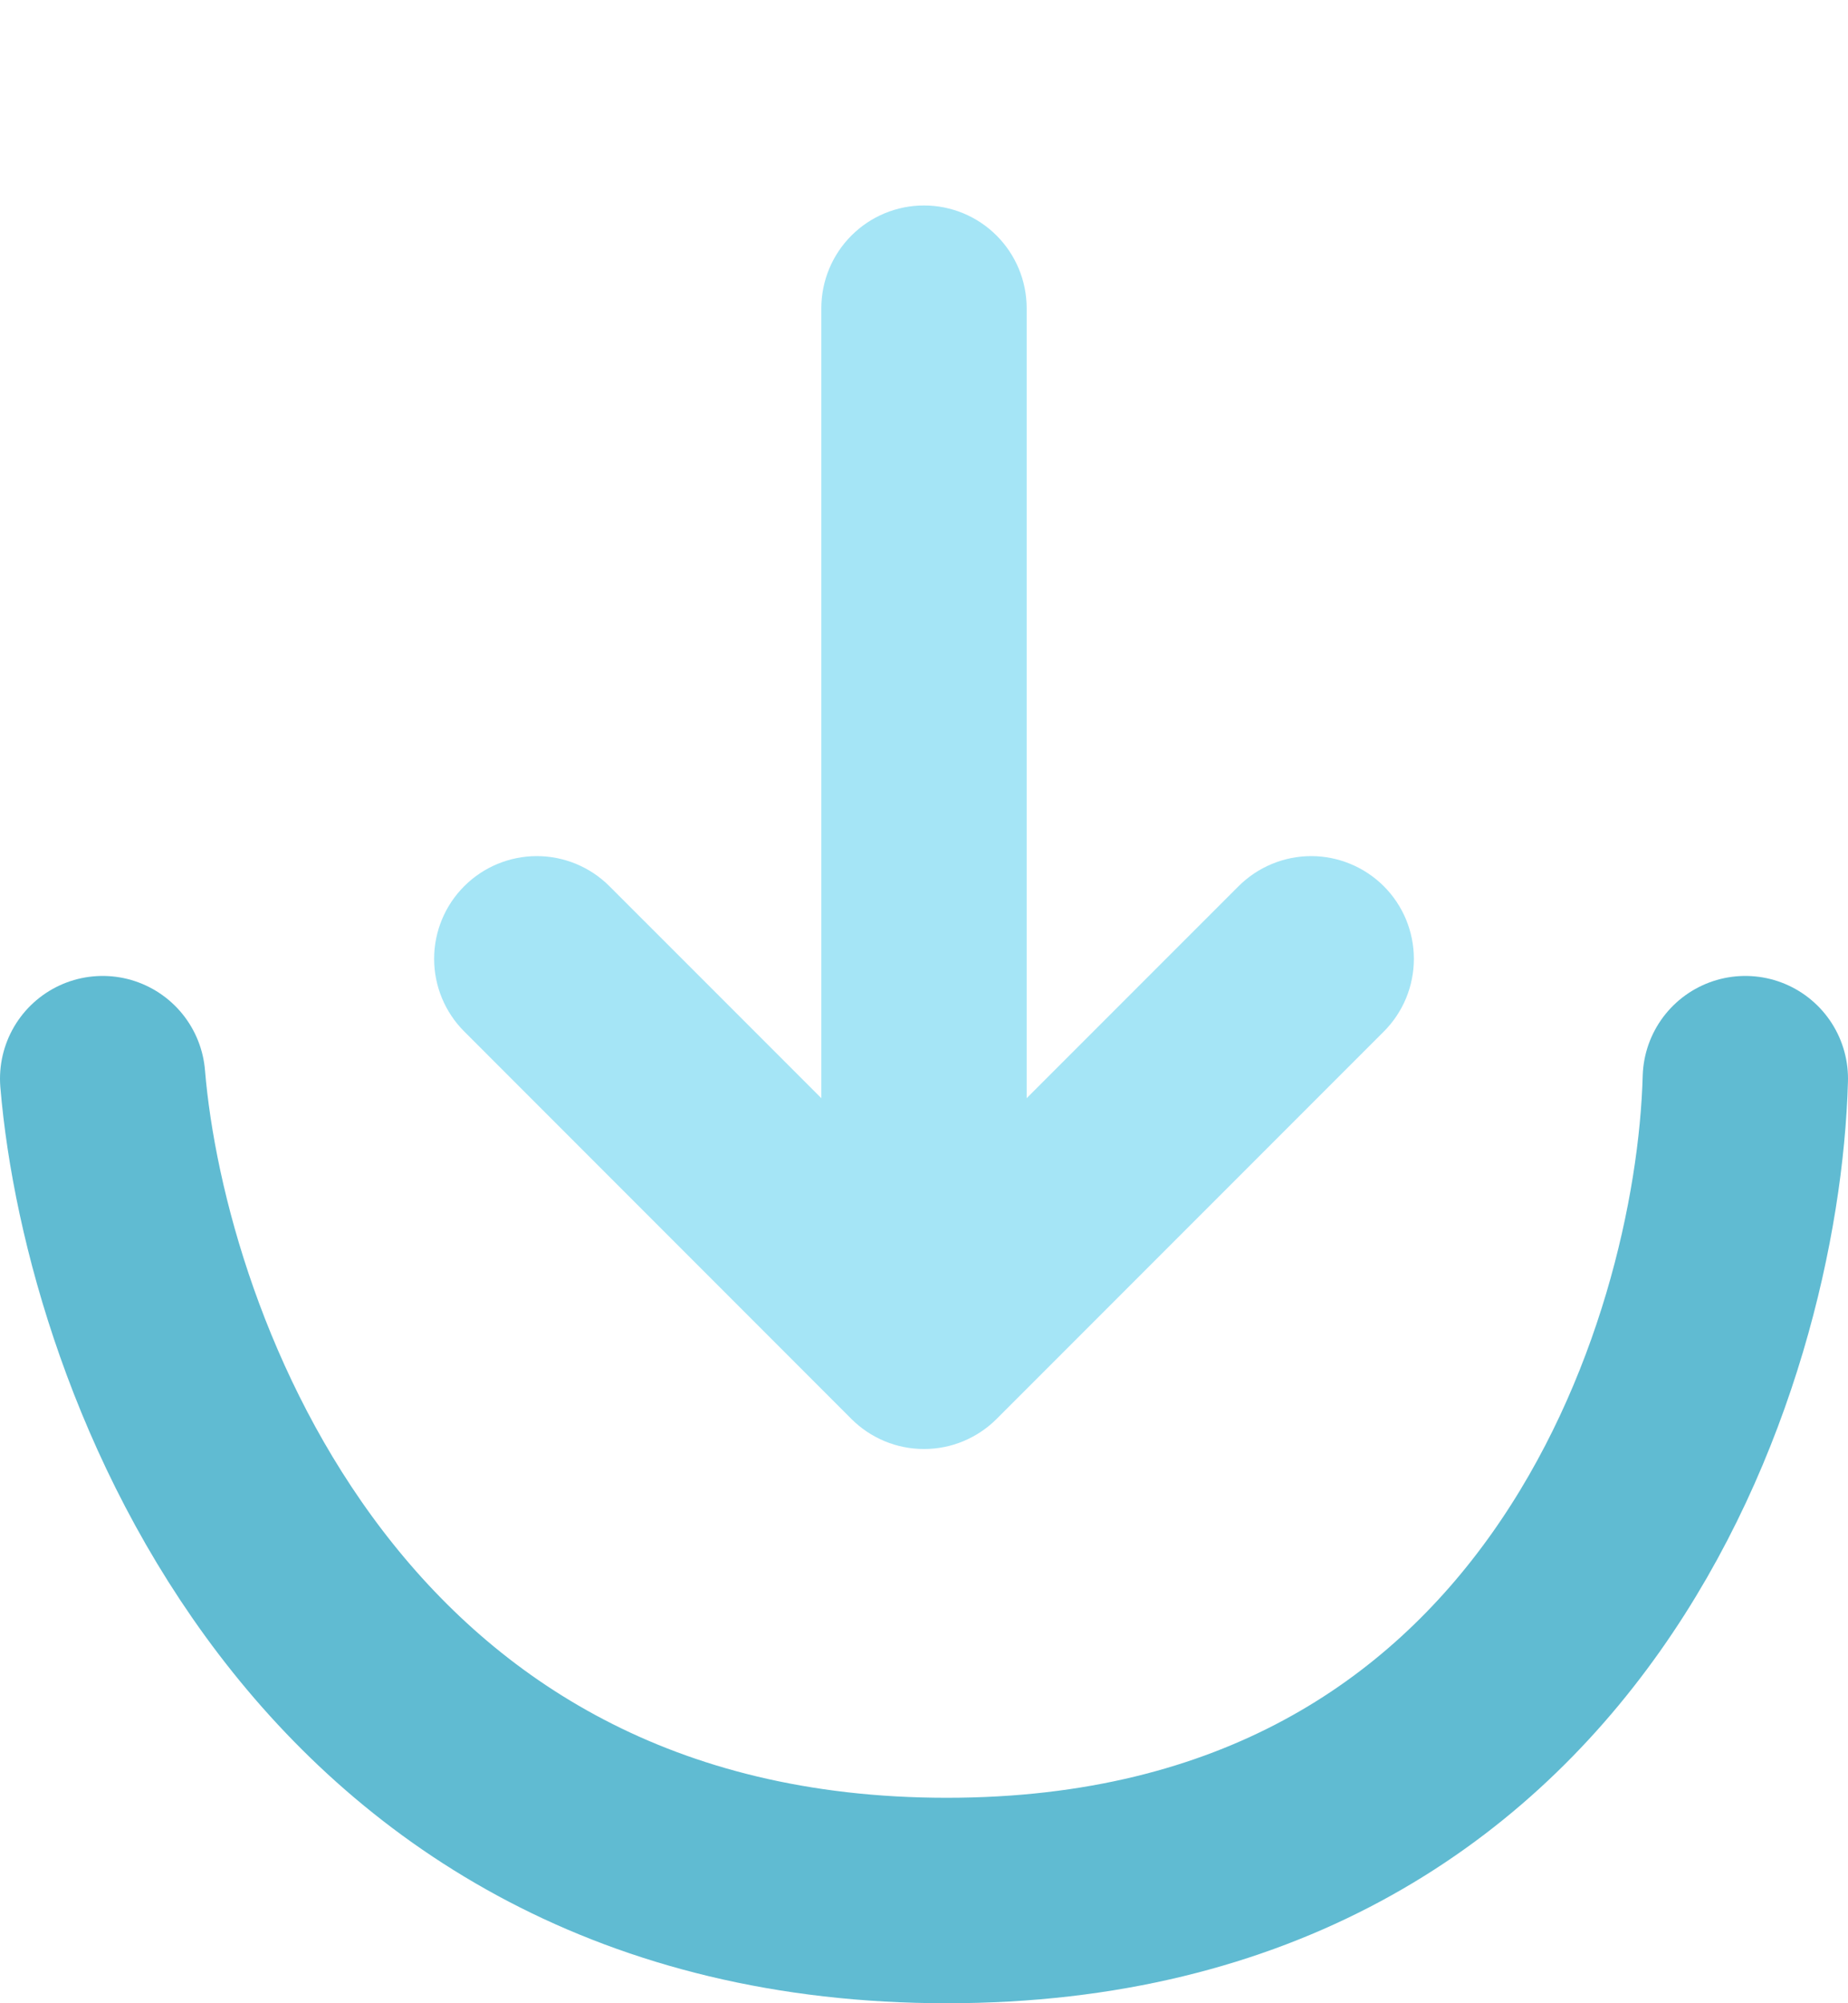 <svg width="36" height="39" viewBox="0 0 36 39" fill="none" xmlns="http://www.w3.org/2000/svg">
<path d="M2 21C2.444 26.333 6.356 37 18.444 37C30.533 37 33.852 26.333 34 21" stroke="#60BBD2" stroke-width="4" stroke-linecap="round"/>
<g clip-path="url(#clip0_1916_46)">
<path d="M16 21.38L11.872 17.253C11.497 16.878 10.988 16.667 10.458 16.667C9.927 16.667 9.418 16.878 9.043 17.253C8.668 17.628 8.457 18.136 8.457 18.667C8.457 19.197 8.668 19.706 9.043 20.081L16.585 27.624C16.771 27.81 16.991 27.957 17.234 28.058C17.477 28.159 17.737 28.21 18 28.21C18.263 28.21 18.523 28.159 18.765 28.058C19.008 27.957 19.229 27.81 19.415 27.624L26.957 20.083C27.143 19.897 27.29 19.676 27.391 19.434C27.491 19.191 27.543 18.931 27.543 18.668C27.543 18.405 27.491 18.145 27.391 17.902C27.29 17.66 27.143 17.439 26.957 17.253C26.771 17.068 26.551 16.92 26.308 16.82C26.065 16.719 25.805 16.667 25.543 16.667C25.28 16.667 25.02 16.719 24.777 16.82C24.534 16.92 24.314 17.068 24.128 17.253L20 21.38V6C20 5.47 19.789 4.961 19.414 4.586C19.039 4.211 18.53 4 18 4C17.469 4 16.961 4.211 16.586 4.586C16.211 4.961 16 5.47 16 6V21.38Z" fill="#A5E5F6"/>
</g>
<defs>
<clipPath id="clip0_1916_46">
<rect width="32" height="32" fill="white" transform="translate(2)"/>
</clipPath>
</defs>
</svg>
